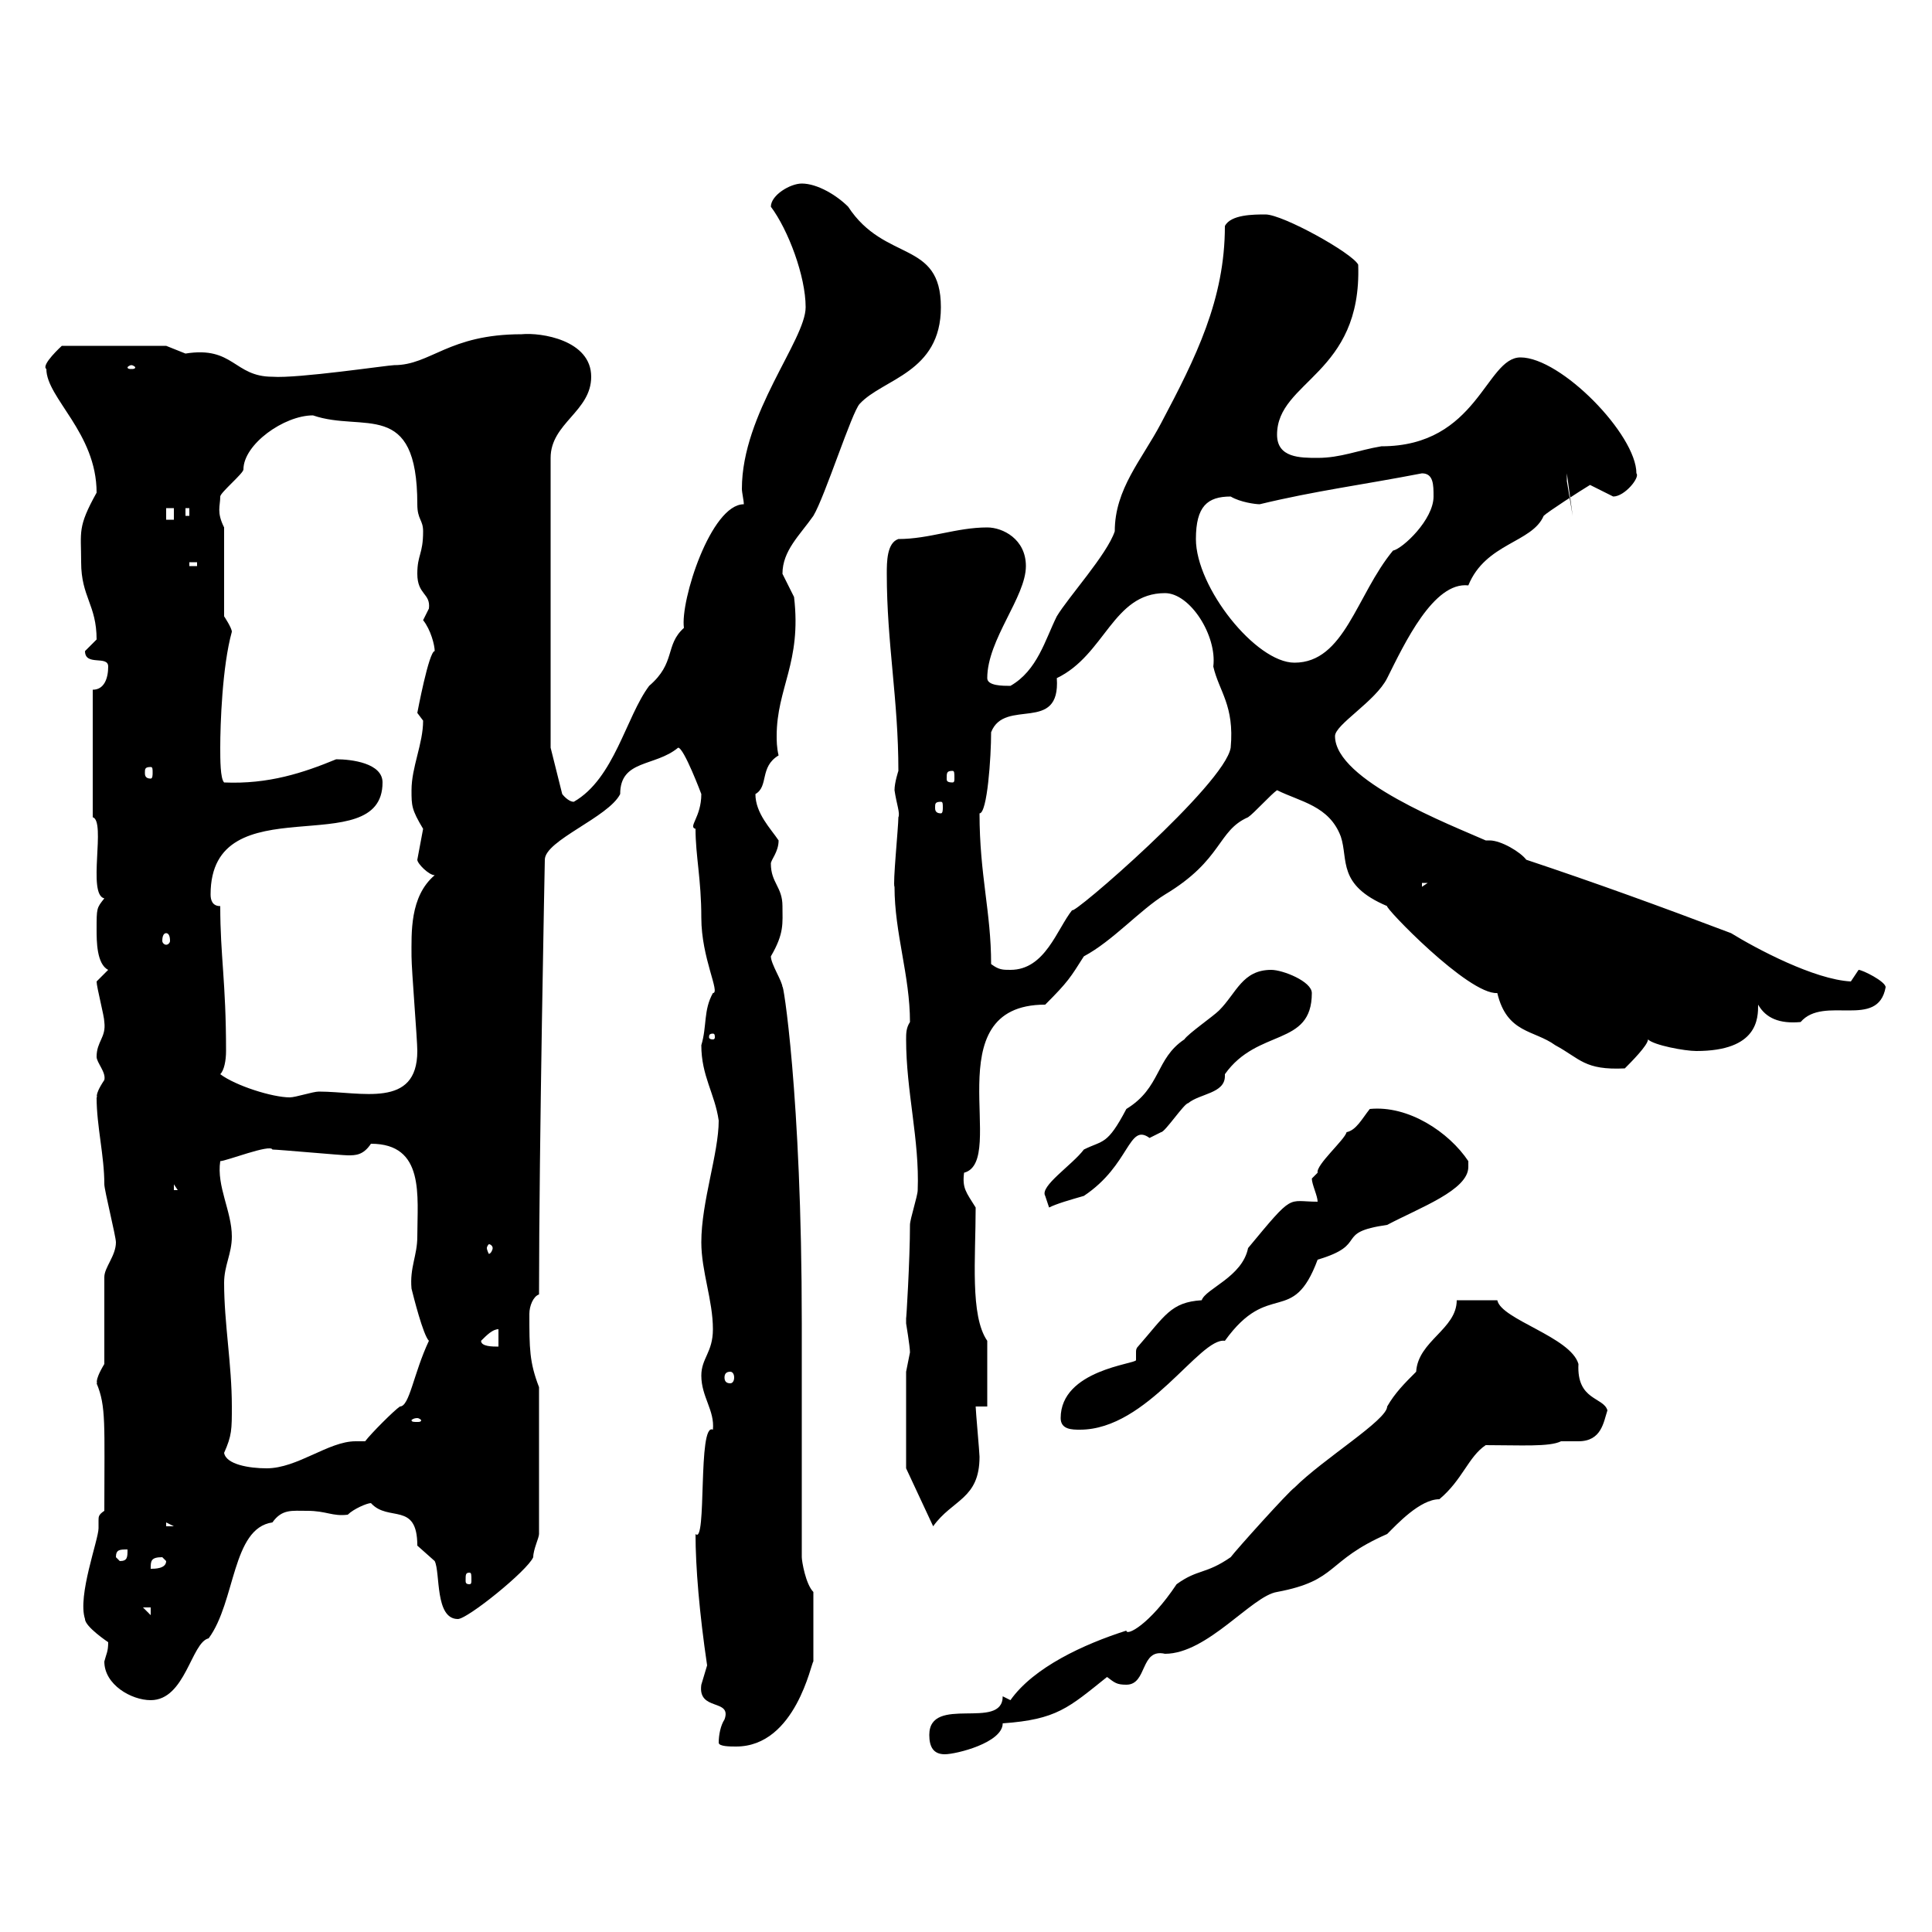 <svg xmlns="http://www.w3.org/2000/svg" xmlns:xlink="http://www.w3.org/1999/xlink" width="300" height="300"><path d="M144.30 269.40C144.30 271.20 144.90 272.40 146.70 272.40C148.50 272.40 155.70 270.60 155.70 267.60C164.10 267 165.90 265.20 171.90 260.40C173.10 261.30 173.40 261.60 174.90 261.60C178.20 261.60 177 255.90 180.90 256.80C187.50 256.80 194.40 247.80 198.30 247.20C207.90 245.40 205.80 242.40 215.40 238.20C216.90 236.70 220.50 232.80 223.50 232.80C227.10 229.80 228 226.20 230.70 224.40C236.10 224.40 240.60 224.70 242.40 223.80C243.30 223.80 243.90 223.80 245.10 223.80C248.70 223.80 249 220.80 249.60 219C249 216.90 244.80 217.50 245.10 211.80C243.90 207.60 233.10 204.90 232.50 201.90C230.40 201.90 228 201.90 226.20 201.90C226.20 206.40 220.20 208.20 219.90 213C218.10 214.80 216.60 216.30 215.40 218.40C215.40 220.50 205.50 226.50 201 231C200.10 231.60 192 240.60 191.10 241.80C187.20 244.50 186 243.60 182.70 246C178.50 252.30 174.90 254.10 174.90 253.20C168.30 255.30 160.50 258.90 156.90 264C156.90 264 155.70 263.40 155.70 263.40C155.70 268.80 144.30 263.10 144.30 269.40ZM111.60 270.60C111.60 271.20 113.40 271.20 114.30 271.20C123.60 271.20 126 258 126.30 258L126.30 247.20C125.10 246 124.50 242.40 124.50 241.80L124.50 205.50C124.50 169.80 121.50 151.80 121.50 153.30C121.50 152.40 119.70 149.70 119.70 148.50C121.80 144.90 121.50 143.40 121.50 140.70C121.50 137.70 119.70 137.10 119.70 134.10C119.70 133.50 120.90 132.30 120.90 130.50C119.70 128.70 117.30 126.30 117.30 123.30C119.40 122.10 117.90 119.10 120.90 117.30C120.60 116.10 120.60 114.90 120.60 114.30C120.60 106.80 124.50 102.90 123.30 92.70C123.30 92.70 121.50 89.10 121.50 89.10C121.50 85.50 124.20 83.10 126.30 80.10C128.10 77.10 132.30 63.90 133.50 62.70C137.10 58.80 146.10 57.90 146.10 47.70C146.10 37.20 137.40 40.80 131.70 32.10C129.90 30.30 126.90 28.50 124.50 28.50C122.70 28.50 119.70 30.30 119.70 32.10C122.40 35.70 125.10 42.90 125.10 47.70C125.10 52.80 115.20 64.20 115.20 75.90C115.20 76.50 115.50 77.70 115.50 78.30C110.40 78.30 105.60 93.30 106.20 97.50C103.20 100.20 105 102.90 100.80 106.50C97.20 111.30 95.40 120.90 89.10 124.50C88.20 124.50 87.30 123.30 87.30 123.30L85.50 116.10L85.50 71.10C85.50 65.70 91.80 63.90 91.80 58.50C91.80 52.80 84 51.60 81 51.90C69.60 51.90 66.90 56.70 61.20 56.70C60.30 56.70 46.20 58.80 42.30 58.50C36.30 58.50 36.30 53.70 28.80 54.90C28.80 54.90 25.80 53.70 25.80 53.70L9.60 53.70C9.60 53.70 6.30 56.70 7.20 57.30C7.20 61.80 15 67.20 15 76.50C12 81.90 12.60 82.50 12.60 87.30C12.60 92.70 15 93.90 15 99.30C15 99.30 13.20 101.10 13.20 101.10C13.20 103.50 16.80 101.70 16.80 103.50C16.80 105.30 16.20 107.10 14.40 107.10L14.40 126.90C16.50 127.50 13.50 138.90 16.20 139.50C15 141 15 141 15 144.30C15 146.10 15 149.70 16.80 150.60L15 152.40C15 153.30 16.20 157.80 16.20 158.70C16.50 161.10 15 161.70 15 164.10C15 165 16.50 166.50 16.20 167.70C14.40 170.40 15.30 170.40 15 170.40C15 174.90 16.20 179.40 16.20 183.90C16.20 184.80 18 192 18 192.90C18 195 16.20 196.80 16.20 198.30L16.20 211.80C14.40 214.80 15.30 214.80 15 214.80C16.50 218.40 16.20 221.10 16.20 234.60C15.30 235.20 15.30 235.50 15.30 236.10C15.30 236.40 15.30 236.70 15.30 237.30C15.30 239.10 12 247.80 13.20 251.40C13.20 252.60 16.80 255 16.80 255C16.80 256.50 16.50 256.80 16.20 258C16.20 261.60 20.40 264 23.40 264C28.80 264 29.70 255 32.40 254.40C36.60 248.70 36 237.30 42.30 236.40C43.80 234.30 45.30 234.60 47.70 234.60C50.70 234.60 51.60 235.50 54 235.20C54.90 234.30 57 233.40 57.60 233.40C60.30 236.40 64.80 233.10 64.80 240C64.80 240 67.50 242.40 67.50 242.40C68.40 244.20 67.50 251.40 71.10 251.40C72.60 251.40 81.90 243.90 82.80 241.80C82.80 240.60 83.70 238.80 83.70 238.20L83.70 215.40C82.20 211.50 82.20 209.40 82.20 204C82.20 202.80 82.80 201.30 83.70 201C83.70 177.90 84.60 133.50 84.60 133.50C84.60 130.50 94.50 126.90 96.30 123.30C96.30 117.90 101.70 119.10 105.30 116.10C106.20 116.10 108.90 123.30 108.90 123.30C108.90 126.90 106.80 128.40 108 128.70C108 132.90 108.90 136.50 108.90 142.50C108.90 148.80 111.90 154.20 110.70 154.20C109.20 156.90 109.80 159.30 108.90 162.30C108.90 167.10 111 169.80 111.60 174C111.60 179.10 108.90 186.60 108.90 192.90C108.90 197.40 110.70 201.90 110.70 206.40C110.70 210 108.90 210.90 108.90 213.60C108.90 216.90 111 219 110.70 222C108.30 220.80 109.80 240 108 238.20C108 243.30 108.60 250.50 109.80 258.60C109.80 258.60 108.90 261.60 108.90 261.60C108.30 265.80 113.70 263.70 112.50 267C111.90 267.90 111.60 269.40 111.60 270.60ZM22.20 249.60L23.40 249.60L23.40 250.80ZM72.90 244.20C73.20 244.20 73.20 244.50 73.20 245.40C73.20 245.70 73.20 246 72.90 246C72.30 246 72.30 245.70 72.30 245.40C72.30 244.50 72.30 244.20 72.90 244.20ZM25.20 241.80C25.20 241.80 25.80 242.40 25.80 242.40C25.80 243.60 24 243.60 23.40 243.60C23.40 242.40 23.40 241.80 25.20 241.80ZM18 241.80C18 240.60 18.60 240.60 19.80 240.60C19.80 241.80 19.80 242.40 18.60 242.40ZM25.80 236.40L27 237L25.80 237ZM140.70 228L144.90 237C147.90 232.80 152.10 232.80 152.10 226.20C152.10 225.60 151.50 219 151.50 218.40L153.30 218.40L153.30 208.20C150.60 204.30 151.50 195.30 151.50 187.50C150 185.10 149.40 184.50 149.70 182.10C156.60 180.30 144.90 156 162.30 156C165.90 152.40 166.20 151.80 168.30 148.50C172.80 146.10 177 141.30 180.90 138.90C189.90 133.50 189 129 193.80 126.90C194.70 126.30 197.40 123.30 198.30 122.70C201.90 124.50 206.40 125.10 208.20 129.90C209.40 133.50 207.60 137.40 215.40 140.70C214.80 140.70 228 154.50 232.50 154.20C234 160.50 238.20 159.90 241.50 162.30C245.40 164.40 246 166.20 252.30 165.90C253.20 165 255.90 162.30 255.90 161.40C256.80 162.30 261.60 163.20 263.40 163.20C273 163.20 273 158.10 273 156C274.20 158.10 276.30 159 279.60 158.70C283.20 154.50 291.60 159.90 292.80 153.30C292.80 152.40 289.20 150.60 288.60 150.60C288.60 150.60 287.40 152.40 287.40 152.40C281.70 152.10 272.70 147.30 268.80 144.90C257.70 140.70 247.80 137.10 237 133.50C236.10 132.30 233.10 130.50 231.30 130.50C231 130.50 230.70 130.50 230.70 130.50C225.30 128.10 207.30 121.20 207.30 114.30C207.30 112.50 213.60 108.90 215.40 105.30C218.10 99.90 222.60 90.30 228 90.90C230.70 84.30 237.90 84.30 239.70 80.10C240.30 79.50 245.40 76.20 246.90 75.30C246.90 75.30 250.50 77.10 250.50 77.10C252.30 77.10 254.70 74.10 254.10 73.50C254.10 67.50 242.40 55.50 236.10 55.50C230.70 55.50 229.50 69.30 214.50 69.30C210.90 69.90 208.20 71.10 204.60 71.10C201.90 71.10 198.30 71.10 198.30 67.50C198.30 59.10 211.50 58.20 210.90 41.10C210 39.30 199.20 33.30 196.50 33.30C194.70 33.30 191.10 33.30 190.20 35.10C190.20 46.50 185.70 55.50 180.30 65.70C177.30 71.40 173.10 75.90 173.10 82.50C171.90 86.10 165.90 92.70 164.10 95.70C162.30 99.30 161.10 104.10 156.90 106.50C155.70 106.50 153.30 106.50 153.30 105.30C153.30 99.30 159.30 92.70 159.30 87.90C159.30 83.70 155.70 81.90 153.30 81.90C148.50 81.90 144.30 83.70 139.50 83.70C137.70 84.30 137.70 87.30 137.70 89.10C137.70 99.90 139.50 108.60 139.50 119.70C139.50 119.70 138.90 121.50 138.90 122.70C139.20 124.80 139.80 126.30 139.50 126.90C139.50 128.40 138.60 137.40 138.90 137.70C138.90 144.90 141.30 151.50 141.30 158.70C140.70 159.60 140.70 160.50 140.70 161.40C140.70 169.50 142.80 177 142.50 184.80C142.50 185.70 141.30 189.30 141.30 190.20C141.30 195.60 140.70 205.50 140.70 204.60C140.70 204.60 140.70 205.50 140.70 205.50C140.70 205.50 141.30 209.10 141.30 210C141.30 210 140.70 213 140.70 213ZM34.80 225.60C36 222.90 36 222 36 218.40C36 211.80 34.80 205.50 34.80 199.20C34.80 196.50 36 194.70 36 192C36 188.10 33.60 184.20 34.20 180.30C35.10 180.30 42 177.60 42.30 178.50C43.20 178.50 53.10 179.40 54 179.40C55.20 179.40 56.40 179.40 57.60 177.60C66 177.60 64.80 185.70 64.80 192C64.80 195 63.60 196.80 63.90 200.10C64.20 201.30 65.70 207.30 66.60 208.20C64.20 213.30 63.60 218.40 62.10 218.40C61.20 219 57.60 222.60 56.70 223.80C56.40 223.80 56.10 223.80 55.20 223.80C51 223.80 46.20 228 41.40 228C38.70 228 35.10 227.40 34.80 225.60ZM164.70 220.20C164.70 222 166.50 222 167.70 222C178.20 222 186.30 207.60 190.20 208.20C197.10 198.60 200.70 206.10 204.60 195.60C212.70 193.20 207 191.40 215.40 190.20C220.50 187.50 228 184.80 228 181.20L228 180.30C225 175.80 218.70 171.60 212.70 172.20C211.50 173.70 210.60 175.50 209.10 175.80C208.80 177 204.30 180.90 204.60 182.10C204.60 182.10 203.70 183 203.70 183C203.70 183.90 204.60 185.70 204.60 186.60C199.80 186.60 201 185.10 193.80 193.80C192.90 198.30 187.20 200.10 186.60 201.90C181.80 202.20 180.90 204.30 176.70 209.10C176.40 209.40 176.40 209.70 176.40 210C176.40 210.30 176.40 210.90 176.40 211.20C176.40 211.80 164.70 212.70 164.70 220.20ZM64.80 220.20C65.10 220.20 65.40 220.50 65.40 220.50C65.40 220.80 65.10 220.80 64.80 220.80C64.20 220.80 63.90 220.80 63.90 220.50C63.90 220.50 64.20 220.20 64.80 220.20ZM113.40 213C113.70 213 114 213.30 114 213.90C114 214.50 113.70 214.80 113.40 214.80C112.80 214.80 112.50 214.50 112.50 213.90C112.50 213.30 112.80 213 113.40 213ZM74.70 208.20C75.60 207.30 76.50 206.40 77.40 206.40L77.40 209.10C76.50 209.10 74.70 209.10 74.70 208.20ZM76.50 193.80C76.50 194.10 76.20 194.70 75.90 194.70C75.90 194.70 75.60 194.10 75.60 193.80C75.60 193.50 75.90 193.20 75.90 193.20C76.20 193.20 76.50 193.50 76.50 193.80ZM162.30 185.70C162.30 185.70 162.90 187.50 162.90 187.50C164.10 186.90 166.20 186.30 168.30 185.70C175.50 180.90 175.20 174.30 178.50 176.70C178.50 176.70 180.30 175.80 180.30 175.80C180.90 175.80 183.90 171.30 184.50 171.30C186.30 169.80 190.20 169.80 190.20 167.10C190.20 167.10 190.20 166.80 190.20 166.80C195.30 159.60 203.70 162.60 203.70 154.20C203.70 152.40 199.20 150.60 197.40 150.60C192.90 150.60 192 154.20 189.30 156.90C188.40 157.80 184.50 160.50 183.90 161.40C179.40 164.40 180.30 168.90 174.90 172.20C171.90 177.90 171.30 177 168.30 178.50C166.50 180.90 161.40 184.20 162.30 185.70ZM27 183.90L27.60 184.80L27 184.80ZM34.20 166.80C34.80 166.20 35.10 164.70 35.10 163.20C35.10 152.40 34.20 148.50 34.20 140.70C33 140.70 32.70 139.80 32.70 138.90C32.70 121.50 59.40 134.10 59.40 121.50C59.40 118.50 54.60 117.90 52.20 117.90C47.10 120 41.70 121.80 34.80 121.50C34.20 120.90 34.20 117.90 34.20 116.10C34.20 112.50 34.50 103.50 36 98.10C36 97.50 34.80 95.70 34.80 95.70L34.80 81.90C33.60 79.50 34.20 78.60 34.20 77.10C34.20 76.50 37.80 73.50 37.80 72.90C37.80 69 44.10 64.50 48.60 64.50C56.40 67.20 64.80 61.80 64.80 78.30C64.80 80.70 65.70 80.70 65.70 82.50C65.70 86.10 64.80 86.10 64.80 89.10C64.80 92.40 66.90 92.10 66.60 94.50C66.60 94.50 65.70 96.30 65.70 96.30C66.90 97.80 67.50 100.20 67.50 101.10C66.60 101.10 64.80 110.70 64.80 110.70C64.80 110.70 65.70 111.90 65.70 111.90C65.70 115.50 63.90 119.10 63.90 122.70C63.90 125.10 63.90 125.70 65.70 128.70C65.70 128.70 64.80 133.50 64.80 133.50C64.80 134.10 66.60 135.90 67.50 135.90C63.60 139.20 63.90 144.90 63.90 148.50C63.90 150.60 64.80 161.40 64.80 163.20C64.80 172.20 56.10 169.50 49.50 169.50C48.60 169.50 45.90 170.40 45 170.40C42.30 170.40 36.60 168.60 34.20 166.80ZM110.70 160.50C111 160.50 111 160.80 111 161.10C111 161.10 111 161.40 110.70 161.40C110.10 161.40 110.10 161.10 110.10 161.10C110.10 160.80 110.10 160.50 110.70 160.50ZM153.90 149.70C153.90 141.60 152.10 135.90 152.10 126.30C153.30 126.30 153.90 117.60 153.90 113.70C156 108.30 164.70 114 164.10 105.30C171.60 101.70 172.80 92.10 180.90 92.10C184.80 92.10 189 98.70 188.40 103.50C189.30 107.40 191.70 109.50 191.10 116.10C190.20 121.80 166.20 142.50 166.50 141.30C164.10 144.30 162.30 150.60 156.90 150.60C155.70 150.60 155.10 150.60 153.90 149.70ZM25.80 144.90C26.10 144.90 26.40 145.20 26.40 146.10C26.40 146.40 26.10 146.70 25.80 146.70C25.50 146.70 25.20 146.40 25.20 146.10C25.20 145.20 25.50 144.90 25.80 144.90ZM220.80 137.10L221.70 137.10L220.80 137.70ZM146.10 124.50C146.40 124.50 146.40 124.80 146.40 125.40C146.40 125.70 146.40 126.30 146.10 126.30C145.20 126.30 145.20 125.70 145.20 125.40C145.20 124.80 145.20 124.50 146.10 124.50ZM147.90 119.70C148.20 119.70 148.20 120 148.20 120.90C148.20 121.20 148.20 121.50 147.90 121.50C147 121.50 147 121.20 147 120.90C147 120 147 119.70 147.90 119.70ZM23.40 119.10C23.70 119.10 23.70 119.40 23.70 120C23.70 120.30 23.70 120.90 23.40 120.90C22.50 120.90 22.50 120.30 22.50 120C22.50 119.40 22.50 119.10 23.40 119.10ZM185.70 83.70C185.70 78.60 187.50 77.10 191.10 77.10C192.60 78 195 78.30 195.60 78.30C204.30 76.20 211.50 75.30 220.80 73.50C222.60 73.50 222.60 75.30 222.60 77.10C222.60 80.70 217.80 85.20 216.30 85.50C210.60 92.40 208.80 102.90 201 102.90C195 102.90 185.70 91.20 185.70 83.70ZM29.40 87.30L30.60 87.30L30.60 87.90L29.40 87.90ZM25.80 78.90L27 78.90L27 80.70L25.80 80.70ZM28.80 78.90L29.40 78.90L29.40 80.10L28.80 80.10ZM243.30 73.50L244.20 80.10L243.30 74.70ZM20.40 56.70C20.70 56.70 21 57 21 57C21 57.30 20.70 57.30 20.40 57.30C20.10 57.30 19.80 57.30 19.80 57C19.80 57 20.10 56.70 20.40 56.70Z"/></svg>